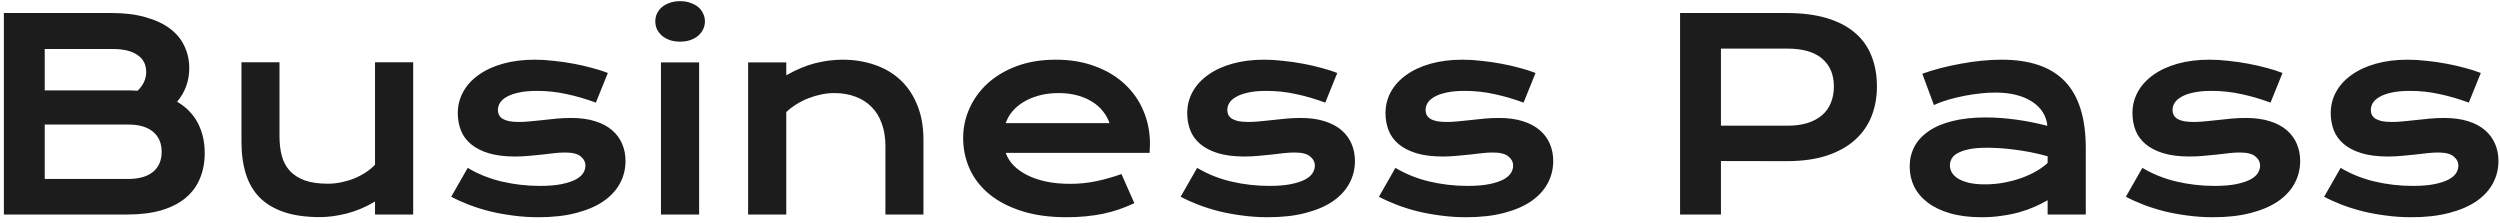 <svg width="303" height="27" viewBox="0 0 303 27" fill="none" xmlns="http://www.w3.org/2000/svg">
<path d="M0.469 1.578H13.516C15.109 1.578 16.495 1.75 17.672 2.094C18.859 2.427 19.844 2.891 20.625 3.484C21.406 4.078 21.984 4.786 22.359 5.609C22.745 6.422 22.938 7.302 22.938 8.25C22.938 9.802 22.448 11.162 21.469 12.328C22.594 12.995 23.432 13.859 23.984 14.922C24.537 15.984 24.812 17.193 24.812 18.547C24.812 19.682 24.62 20.708 24.234 21.625C23.859 22.542 23.281 23.328 22.5 23.984C21.729 24.63 20.75 25.13 19.562 25.484C18.385 25.828 16.995 26 15.391 26H0.469V1.578ZM15.422 10.953C15.849 10.953 16.266 10.969 16.672 11C17.37 10.333 17.719 9.573 17.719 8.719C17.719 7.833 17.37 7.151 16.672 6.672C15.984 6.182 14.974 5.938 13.641 5.938H5.422V10.953H15.422ZM15.516 21.688C16.849 21.688 17.859 21.401 18.547 20.828C19.245 20.255 19.594 19.448 19.594 18.406C19.594 17.365 19.245 16.552 18.547 15.969C17.859 15.385 16.849 15.094 15.516 15.094H5.422V21.688H15.516ZM29.266 7.547H33.875V16.547C33.875 17.401 33.969 18.182 34.156 18.891C34.344 19.588 34.661 20.188 35.109 20.688C35.568 21.188 36.172 21.578 36.922 21.859C37.682 22.13 38.625 22.266 39.75 22.266C40.281 22.266 40.818 22.208 41.359 22.094C41.911 21.979 42.438 21.823 42.938 21.625C43.438 21.417 43.901 21.172 44.328 20.891C44.766 20.609 45.141 20.302 45.453 19.969V7.547H50.078V26H45.453V24.422C44.318 25.099 43.177 25.583 42.031 25.875C40.885 26.167 39.797 26.312 38.766 26.312C37.078 26.312 35.63 26.109 34.422 25.703C33.224 25.297 32.24 24.708 31.469 23.938C30.708 23.156 30.151 22.203 29.797 21.078C29.443 19.943 29.266 18.651 29.266 17.203V7.547ZM56.688 20.344C57.938 21.094 59.312 21.646 60.812 22C62.312 22.354 63.849 22.531 65.422 22.531C66.484 22.531 67.37 22.458 68.078 22.312C68.787 22.167 69.354 21.979 69.781 21.75C70.208 21.521 70.51 21.26 70.688 20.969C70.865 20.677 70.953 20.38 70.953 20.078C70.953 19.641 70.76 19.266 70.375 18.953C70 18.641 69.375 18.484 68.5 18.484C68.094 18.484 67.656 18.51 67.188 18.562C66.719 18.615 66.224 18.672 65.703 18.734C65.193 18.787 64.656 18.838 64.094 18.891C63.542 18.943 62.979 18.969 62.406 18.969C61.156 18.969 60.089 18.833 59.203 18.562C58.328 18.292 57.615 17.922 57.062 17.453C56.51 16.984 56.109 16.432 55.859 15.797C55.609 15.151 55.484 14.458 55.484 13.719C55.484 12.781 55.703 11.917 56.141 11.125C56.578 10.333 57.203 9.651 58.016 9.078C58.828 8.495 59.807 8.042 60.953 7.719C62.109 7.396 63.396 7.234 64.812 7.234C65.552 7.234 66.323 7.281 67.125 7.375C67.938 7.458 68.734 7.573 69.516 7.719C70.297 7.865 71.047 8.036 71.766 8.234C72.484 8.422 73.12 8.625 73.672 8.844L72.219 12.438C71.042 12 69.865 11.656 68.688 11.406C67.521 11.146 66.318 11.016 65.078 11.016C64.213 11.016 63.479 11.083 62.875 11.219C62.281 11.344 61.797 11.516 61.422 11.734C61.047 11.943 60.771 12.188 60.594 12.469C60.427 12.74 60.344 13.026 60.344 13.328C60.344 13.547 60.385 13.745 60.469 13.922C60.562 14.099 60.708 14.255 60.906 14.391C61.115 14.516 61.38 14.615 61.703 14.688C62.036 14.75 62.443 14.781 62.922 14.781C63.359 14.781 63.823 14.755 64.312 14.703C64.802 14.651 65.312 14.599 65.844 14.547C66.375 14.484 66.922 14.427 67.484 14.375C68.057 14.323 68.641 14.297 69.234 14.297C70.338 14.297 71.302 14.427 72.125 14.688C72.958 14.948 73.646 15.312 74.188 15.781C74.729 16.25 75.135 16.802 75.406 17.438C75.677 18.073 75.812 18.766 75.812 19.516C75.812 20.484 75.588 21.385 75.141 22.219C74.693 23.052 74.026 23.776 73.141 24.391C72.255 24.995 71.151 25.469 69.828 25.812C68.516 26.156 66.995 26.328 65.266 26.328C64.203 26.328 63.177 26.26 62.188 26.125C61.198 26 60.255 25.828 59.359 25.609C58.464 25.38 57.62 25.115 56.828 24.812C56.047 24.51 55.333 24.188 54.688 23.844L56.688 20.344ZM82.422 5.047C81.963 5.047 81.547 4.984 81.172 4.859C80.807 4.724 80.495 4.547 80.234 4.328C79.974 4.099 79.771 3.839 79.625 3.547C79.49 3.245 79.422 2.927 79.422 2.594C79.422 2.25 79.49 1.932 79.625 1.641C79.771 1.339 79.974 1.078 80.234 0.859C80.495 0.641 80.807 0.469 81.172 0.344C81.547 0.208 81.963 0.141 82.422 0.141C82.891 0.141 83.307 0.208 83.672 0.344C84.047 0.469 84.365 0.641 84.625 0.859C84.885 1.078 85.083 1.339 85.219 1.641C85.365 1.932 85.438 2.25 85.438 2.594C85.438 2.927 85.365 3.245 85.219 3.547C85.083 3.839 84.885 4.099 84.625 4.328C84.365 4.547 84.047 4.724 83.672 4.859C83.307 4.984 82.891 5.047 82.422 5.047ZM80.109 7.562H84.734V26H80.109V7.562ZM90.672 7.562H95.297V9.125C96.526 8.427 97.698 7.938 98.812 7.656C99.938 7.375 101.036 7.234 102.109 7.234C103.516 7.234 104.818 7.443 106.016 7.859C107.214 8.266 108.25 8.875 109.125 9.688C110 10.5 110.682 11.516 111.172 12.734C111.672 13.943 111.922 15.344 111.922 16.938V26H107.312V17.688C107.312 16.677 107.167 15.776 106.875 14.984C106.594 14.182 106.182 13.51 105.641 12.969C105.109 12.417 104.458 12 103.688 11.719C102.927 11.427 102.073 11.281 101.125 11.281C100.625 11.281 100.109 11.333 99.578 11.438C99.057 11.542 98.542 11.693 98.031 11.891C97.531 12.078 97.047 12.318 96.578 12.609C96.109 12.891 95.682 13.213 95.297 13.578V26H90.672V7.562ZM116.734 16.719C116.734 15.469 116.99 14.276 117.5 13.141C118.01 11.995 118.745 10.984 119.703 10.109C120.661 9.234 121.833 8.536 123.219 8.016C124.615 7.495 126.198 7.234 127.969 7.234C129.729 7.234 131.312 7.5 132.719 8.031C134.135 8.552 135.333 9.271 136.312 10.188C137.302 11.104 138.057 12.182 138.578 13.422C139.109 14.662 139.375 15.99 139.375 17.406C139.375 17.583 139.37 17.776 139.359 17.984C139.359 18.182 139.349 18.365 139.328 18.531H121.891C122.089 19.083 122.406 19.588 122.844 20.047C123.292 20.505 123.849 20.901 124.516 21.234C125.182 21.568 125.953 21.828 126.828 22.016C127.703 22.193 128.672 22.281 129.734 22.281C130.797 22.281 131.854 22.172 132.906 21.953C133.958 21.724 134.964 21.438 135.922 21.094L137.484 24.625C136.88 24.906 136.266 25.156 135.641 25.375C135.026 25.583 134.38 25.76 133.703 25.906C133.036 26.042 132.333 26.146 131.594 26.219C130.865 26.292 130.094 26.328 129.281 26.328C127.208 26.328 125.391 26.078 123.828 25.578C122.266 25.078 120.958 24.396 119.906 23.531C118.854 22.667 118.062 21.651 117.531 20.484C117 19.318 116.734 18.062 116.734 16.719ZM134.469 14.922C134.302 14.412 134.042 13.938 133.688 13.5C133.344 13.052 132.911 12.667 132.391 12.344C131.87 12.01 131.266 11.75 130.578 11.562C129.891 11.375 129.135 11.281 128.312 11.281C127.438 11.281 126.641 11.38 125.922 11.578C125.203 11.776 124.573 12.042 124.031 12.375C123.49 12.708 123.036 13.094 122.672 13.531C122.318 13.969 122.057 14.432 121.891 14.922H134.469ZM145.094 20.344C146.344 21.094 147.719 21.646 149.219 22C150.719 22.354 152.255 22.531 153.828 22.531C154.891 22.531 155.776 22.458 156.484 22.312C157.193 22.167 157.76 21.979 158.188 21.75C158.615 21.521 158.917 21.26 159.094 20.969C159.271 20.677 159.359 20.38 159.359 20.078C159.359 19.641 159.167 19.266 158.781 18.953C158.406 18.641 157.781 18.484 156.906 18.484C156.5 18.484 156.062 18.51 155.594 18.562C155.125 18.615 154.63 18.672 154.109 18.734C153.599 18.787 153.062 18.838 152.5 18.891C151.948 18.943 151.385 18.969 150.812 18.969C149.562 18.969 148.495 18.833 147.609 18.562C146.734 18.292 146.021 17.922 145.469 17.453C144.917 16.984 144.516 16.432 144.266 15.797C144.016 15.151 143.891 14.458 143.891 13.719C143.891 12.781 144.109 11.917 144.547 11.125C144.984 10.333 145.609 9.651 146.422 9.078C147.234 8.495 148.214 8.042 149.359 7.719C150.516 7.396 151.802 7.234 153.219 7.234C153.958 7.234 154.729 7.281 155.531 7.375C156.344 7.458 157.141 7.573 157.922 7.719C158.703 7.865 159.453 8.036 160.172 8.234C160.891 8.422 161.526 8.625 162.078 8.844L160.625 12.438C159.448 12 158.271 11.656 157.094 11.406C155.927 11.146 154.724 11.016 153.484 11.016C152.62 11.016 151.885 11.083 151.281 11.219C150.688 11.344 150.203 11.516 149.828 11.734C149.453 11.943 149.177 12.188 149 12.469C148.833 12.74 148.75 13.026 148.75 13.328C148.75 13.547 148.792 13.745 148.875 13.922C148.969 14.099 149.115 14.255 149.312 14.391C149.521 14.516 149.786 14.615 150.109 14.688C150.443 14.75 150.849 14.781 151.328 14.781C151.766 14.781 152.229 14.755 152.719 14.703C153.208 14.651 153.719 14.599 154.25 14.547C154.781 14.484 155.328 14.427 155.891 14.375C156.464 14.323 157.047 14.297 157.641 14.297C158.745 14.297 159.708 14.427 160.531 14.688C161.365 14.948 162.052 15.312 162.594 15.781C163.135 16.25 163.542 16.802 163.812 17.438C164.083 18.073 164.219 18.766 164.219 19.516C164.219 20.484 163.995 21.385 163.547 22.219C163.099 23.052 162.432 23.776 161.547 24.391C160.661 24.995 159.557 25.469 158.234 25.812C156.922 26.156 155.401 26.328 153.672 26.328C152.609 26.328 151.583 26.26 150.594 26.125C149.604 26 148.661 25.828 147.766 25.609C146.87 25.38 146.026 25.115 145.234 24.812C144.453 24.51 143.74 24.188 143.094 23.844L145.094 20.344ZM169.125 20.344C170.375 21.094 171.75 21.646 173.25 22C174.75 22.354 176.286 22.531 177.859 22.531C178.922 22.531 179.807 22.458 180.516 22.312C181.224 22.167 181.792 21.979 182.219 21.75C182.646 21.521 182.948 21.26 183.125 20.969C183.302 20.677 183.391 20.38 183.391 20.078C183.391 19.641 183.198 19.266 182.812 18.953C182.438 18.641 181.812 18.484 180.938 18.484C180.531 18.484 180.094 18.51 179.625 18.562C179.156 18.615 178.661 18.672 178.141 18.734C177.63 18.787 177.094 18.838 176.531 18.891C175.979 18.943 175.417 18.969 174.844 18.969C173.594 18.969 172.526 18.833 171.641 18.562C170.766 18.292 170.052 17.922 169.5 17.453C168.948 16.984 168.547 16.432 168.297 15.797C168.047 15.151 167.922 14.458 167.922 13.719C167.922 12.781 168.141 11.917 168.578 11.125C169.016 10.333 169.641 9.651 170.453 9.078C171.266 8.495 172.245 8.042 173.391 7.719C174.547 7.396 175.833 7.234 177.25 7.234C177.99 7.234 178.76 7.281 179.562 7.375C180.375 7.458 181.172 7.573 181.953 7.719C182.734 7.865 183.484 8.036 184.203 8.234C184.922 8.422 185.557 8.625 186.109 8.844L184.656 12.438C183.479 12 182.302 11.656 181.125 11.406C179.958 11.146 178.755 11.016 177.516 11.016C176.651 11.016 175.917 11.083 175.312 11.219C174.719 11.344 174.234 11.516 173.859 11.734C173.484 11.943 173.208 12.188 173.031 12.469C172.865 12.74 172.781 13.026 172.781 13.328C172.781 13.547 172.823 13.745 172.906 13.922C173 14.099 173.146 14.255 173.344 14.391C173.552 14.516 173.818 14.615 174.141 14.688C174.474 14.75 174.88 14.781 175.359 14.781C175.797 14.781 176.26 14.755 176.75 14.703C177.24 14.651 177.75 14.599 178.281 14.547C178.812 14.484 179.359 14.427 179.922 14.375C180.495 14.323 181.078 14.297 181.672 14.297C182.776 14.297 183.74 14.427 184.562 14.688C185.396 14.948 186.083 15.312 186.625 15.781C187.167 16.25 187.573 16.802 187.844 17.438C188.115 18.073 188.25 18.766 188.25 19.516C188.25 20.484 188.026 21.385 187.578 22.219C187.13 23.052 186.464 23.776 185.578 24.391C184.693 24.995 183.589 25.469 182.266 25.812C180.953 26.156 179.432 26.328 177.703 26.328C176.641 26.328 175.615 26.26 174.625 26.125C173.635 26 172.693 25.828 171.797 25.609C170.901 25.38 170.057 25.115 169.266 24.812C168.484 24.51 167.771 24.188 167.125 23.844L169.125 20.344ZM203.625 1.578H216.5C218.375 1.578 220 1.781 221.375 2.188C222.75 2.594 223.891 3.182 224.797 3.953C225.703 4.714 226.375 5.646 226.812 6.75C227.26 7.854 227.484 9.099 227.484 10.484C227.484 11.787 227.266 12.99 226.828 14.094C226.391 15.198 225.719 16.156 224.812 16.969C223.917 17.771 222.781 18.401 221.406 18.859C220.031 19.307 218.406 19.531 216.531 19.531L208.578 19.516V26H203.625V1.578ZM216.625 15.234C217.562 15.234 218.38 15.125 219.078 14.906C219.786 14.677 220.375 14.359 220.844 13.953C221.323 13.537 221.677 13.037 221.906 12.453C222.146 11.859 222.266 11.203 222.266 10.484C222.266 9.036 221.792 7.911 220.844 7.109C219.906 6.297 218.5 5.891 216.625 5.891H208.578V15.234H216.625ZM231.453 20.188C231.453 19.302 231.646 18.495 232.031 17.766C232.417 17.037 232.995 16.412 233.766 15.891C234.536 15.359 235.495 14.953 236.641 14.672C237.797 14.38 239.141 14.234 240.672 14.234C241.807 14.234 243 14.318 244.25 14.484C245.51 14.651 246.807 14.906 248.141 15.25C248.089 14.667 247.911 14.13 247.609 13.641C247.307 13.141 246.885 12.713 246.344 12.359C245.812 11.995 245.167 11.713 244.406 11.516C243.656 11.318 242.802 11.219 241.844 11.219C241.323 11.219 240.75 11.25 240.125 11.312C239.5 11.375 238.854 11.469 238.188 11.594C237.521 11.719 236.859 11.875 236.203 12.062C235.557 12.25 234.953 12.474 234.391 12.734L232.984 8.938C233.682 8.688 234.427 8.458 235.219 8.25C236.021 8.042 236.839 7.865 237.672 7.719C238.505 7.562 239.339 7.443 240.172 7.359C241.005 7.276 241.812 7.234 242.594 7.234C246.042 7.234 248.604 8.115 250.281 9.875C251.958 11.635 252.797 14.333 252.797 17.969V26H248.172V24.266C247.693 24.547 247.167 24.812 246.594 25.062C246.031 25.312 245.417 25.531 244.75 25.719C244.083 25.906 243.365 26.052 242.594 26.156C241.833 26.271 241.026 26.328 240.172 26.328C238.734 26.328 237.469 26.172 236.375 25.859C235.292 25.547 234.385 25.115 233.656 24.562C232.927 24.01 232.375 23.365 232 22.625C231.635 21.875 231.453 21.062 231.453 20.188ZM236.328 20.031C236.328 20.333 236.406 20.625 236.562 20.906C236.719 21.177 236.969 21.422 237.312 21.641C237.656 21.849 238.094 22.021 238.625 22.156C239.167 22.281 239.818 22.344 240.578 22.344C241.391 22.344 242.177 22.271 242.938 22.125C243.698 21.979 244.406 21.787 245.062 21.547C245.719 21.307 246.312 21.031 246.844 20.719C247.375 20.406 247.818 20.083 248.172 19.75V18.938C247.464 18.74 246.76 18.573 246.062 18.438C245.375 18.302 244.714 18.198 244.078 18.125C243.453 18.042 242.859 17.984 242.297 17.953C241.745 17.922 241.26 17.906 240.844 17.906C239.979 17.906 239.26 17.963 238.688 18.078C238.115 18.193 237.651 18.349 237.297 18.547C236.943 18.734 236.693 18.958 236.547 19.219C236.401 19.479 236.328 19.75 236.328 20.031ZM259.656 20.344C260.906 21.094 262.281 21.646 263.781 22C265.281 22.354 266.818 22.531 268.391 22.531C269.453 22.531 270.339 22.458 271.047 22.312C271.755 22.167 272.323 21.979 272.75 21.75C273.177 21.521 273.479 21.26 273.656 20.969C273.833 20.677 273.922 20.38 273.922 20.078C273.922 19.641 273.729 19.266 273.344 18.953C272.969 18.641 272.344 18.484 271.469 18.484C271.062 18.484 270.625 18.51 270.156 18.562C269.688 18.615 269.193 18.672 268.672 18.734C268.161 18.787 267.625 18.838 267.062 18.891C266.51 18.943 265.948 18.969 265.375 18.969C264.125 18.969 263.057 18.833 262.172 18.562C261.297 18.292 260.583 17.922 260.031 17.453C259.479 16.984 259.078 16.432 258.828 15.797C258.578 15.151 258.453 14.458 258.453 13.719C258.453 12.781 258.672 11.917 259.109 11.125C259.547 10.333 260.172 9.651 260.984 9.078C261.797 8.495 262.776 8.042 263.922 7.719C265.078 7.396 266.365 7.234 267.781 7.234C268.521 7.234 269.292 7.281 270.094 7.375C270.906 7.458 271.703 7.573 272.484 7.719C273.266 7.865 274.016 8.036 274.734 8.234C275.453 8.422 276.089 8.625 276.641 8.844L275.188 12.438C274.01 12 272.833 11.656 271.656 11.406C270.49 11.146 269.286 11.016 268.047 11.016C267.182 11.016 266.448 11.083 265.844 11.219C265.25 11.344 264.766 11.516 264.391 11.734C264.016 11.943 263.74 12.188 263.562 12.469C263.396 12.74 263.312 13.026 263.312 13.328C263.312 13.547 263.354 13.745 263.438 13.922C263.531 14.099 263.677 14.255 263.875 14.391C264.083 14.516 264.349 14.615 264.672 14.688C265.005 14.75 265.411 14.781 265.891 14.781C266.328 14.781 266.792 14.755 267.281 14.703C267.771 14.651 268.281 14.599 268.812 14.547C269.344 14.484 269.891 14.427 270.453 14.375C271.026 14.323 271.609 14.297 272.203 14.297C273.307 14.297 274.271 14.427 275.094 14.688C275.927 14.948 276.615 15.312 277.156 15.781C277.698 16.25 278.104 16.802 278.375 17.438C278.646 18.073 278.781 18.766 278.781 19.516C278.781 20.484 278.557 21.385 278.109 22.219C277.661 23.052 276.995 23.776 276.109 24.391C275.224 24.995 274.12 25.469 272.797 25.812C271.484 26.156 269.964 26.328 268.234 26.328C267.172 26.328 266.146 26.26 265.156 26.125C264.167 26 263.224 25.828 262.328 25.609C261.432 25.38 260.589 25.115 259.797 24.812C259.016 24.51 258.302 24.188 257.656 23.844L259.656 20.344ZM283.688 20.344C284.938 21.094 286.312 21.646 287.812 22C289.312 22.354 290.849 22.531 292.422 22.531C293.484 22.531 294.37 22.458 295.078 22.312C295.786 22.167 296.354 21.979 296.781 21.75C297.208 21.521 297.51 21.26 297.688 20.969C297.865 20.677 297.953 20.38 297.953 20.078C297.953 19.641 297.76 19.266 297.375 18.953C297 18.641 296.375 18.484 295.5 18.484C295.094 18.484 294.656 18.51 294.188 18.562C293.719 18.615 293.224 18.672 292.703 18.734C292.193 18.787 291.656 18.838 291.094 18.891C290.542 18.943 289.979 18.969 289.406 18.969C288.156 18.969 287.089 18.833 286.203 18.562C285.328 18.292 284.615 17.922 284.062 17.453C283.51 16.984 283.109 16.432 282.859 15.797C282.609 15.151 282.484 14.458 282.484 13.719C282.484 12.781 282.703 11.917 283.141 11.125C283.578 10.333 284.203 9.651 285.016 9.078C285.828 8.495 286.807 8.042 287.953 7.719C289.109 7.396 290.396 7.234 291.812 7.234C292.552 7.234 293.323 7.281 294.125 7.375C294.938 7.458 295.734 7.573 296.516 7.719C297.297 7.865 298.047 8.036 298.766 8.234C299.484 8.422 300.12 8.625 300.672 8.844L299.219 12.438C298.042 12 296.865 11.656 295.688 11.406C294.521 11.146 293.318 11.016 292.078 11.016C291.214 11.016 290.479 11.083 289.875 11.219C289.281 11.344 288.797 11.516 288.422 11.734C288.047 11.943 287.771 12.188 287.594 12.469C287.427 12.74 287.344 13.026 287.344 13.328C287.344 13.547 287.385 13.745 287.469 13.922C287.562 14.099 287.708 14.255 287.906 14.391C288.115 14.516 288.38 14.615 288.703 14.688C289.036 14.75 289.443 14.781 289.922 14.781C290.359 14.781 290.823 14.755 291.312 14.703C291.802 14.651 292.312 14.599 292.844 14.547C293.375 14.484 293.922 14.427 294.484 14.375C295.057 14.323 295.641 14.297 296.234 14.297C297.339 14.297 298.302 14.427 299.125 14.688C299.958 14.948 300.646 15.312 301.188 15.781C301.729 16.25 302.135 16.802 302.406 17.438C302.677 18.073 302.812 18.766 302.812 19.516C302.812 20.484 302.589 21.385 302.141 22.219C301.693 23.052 301.026 23.776 300.141 24.391C299.255 24.995 298.151 25.469 296.828 25.812C295.516 26.156 293.995 26.328 292.266 26.328C291.203 26.328 290.177 26.26 289.188 26.125C288.198 26 287.255 25.828 286.359 25.609C285.464 25.38 284.62 25.115 283.828 24.812C283.047 24.51 282.333 24.188 281.688 23.844L283.688 20.344Z" fill="#1C1C1C"/>
</svg>
